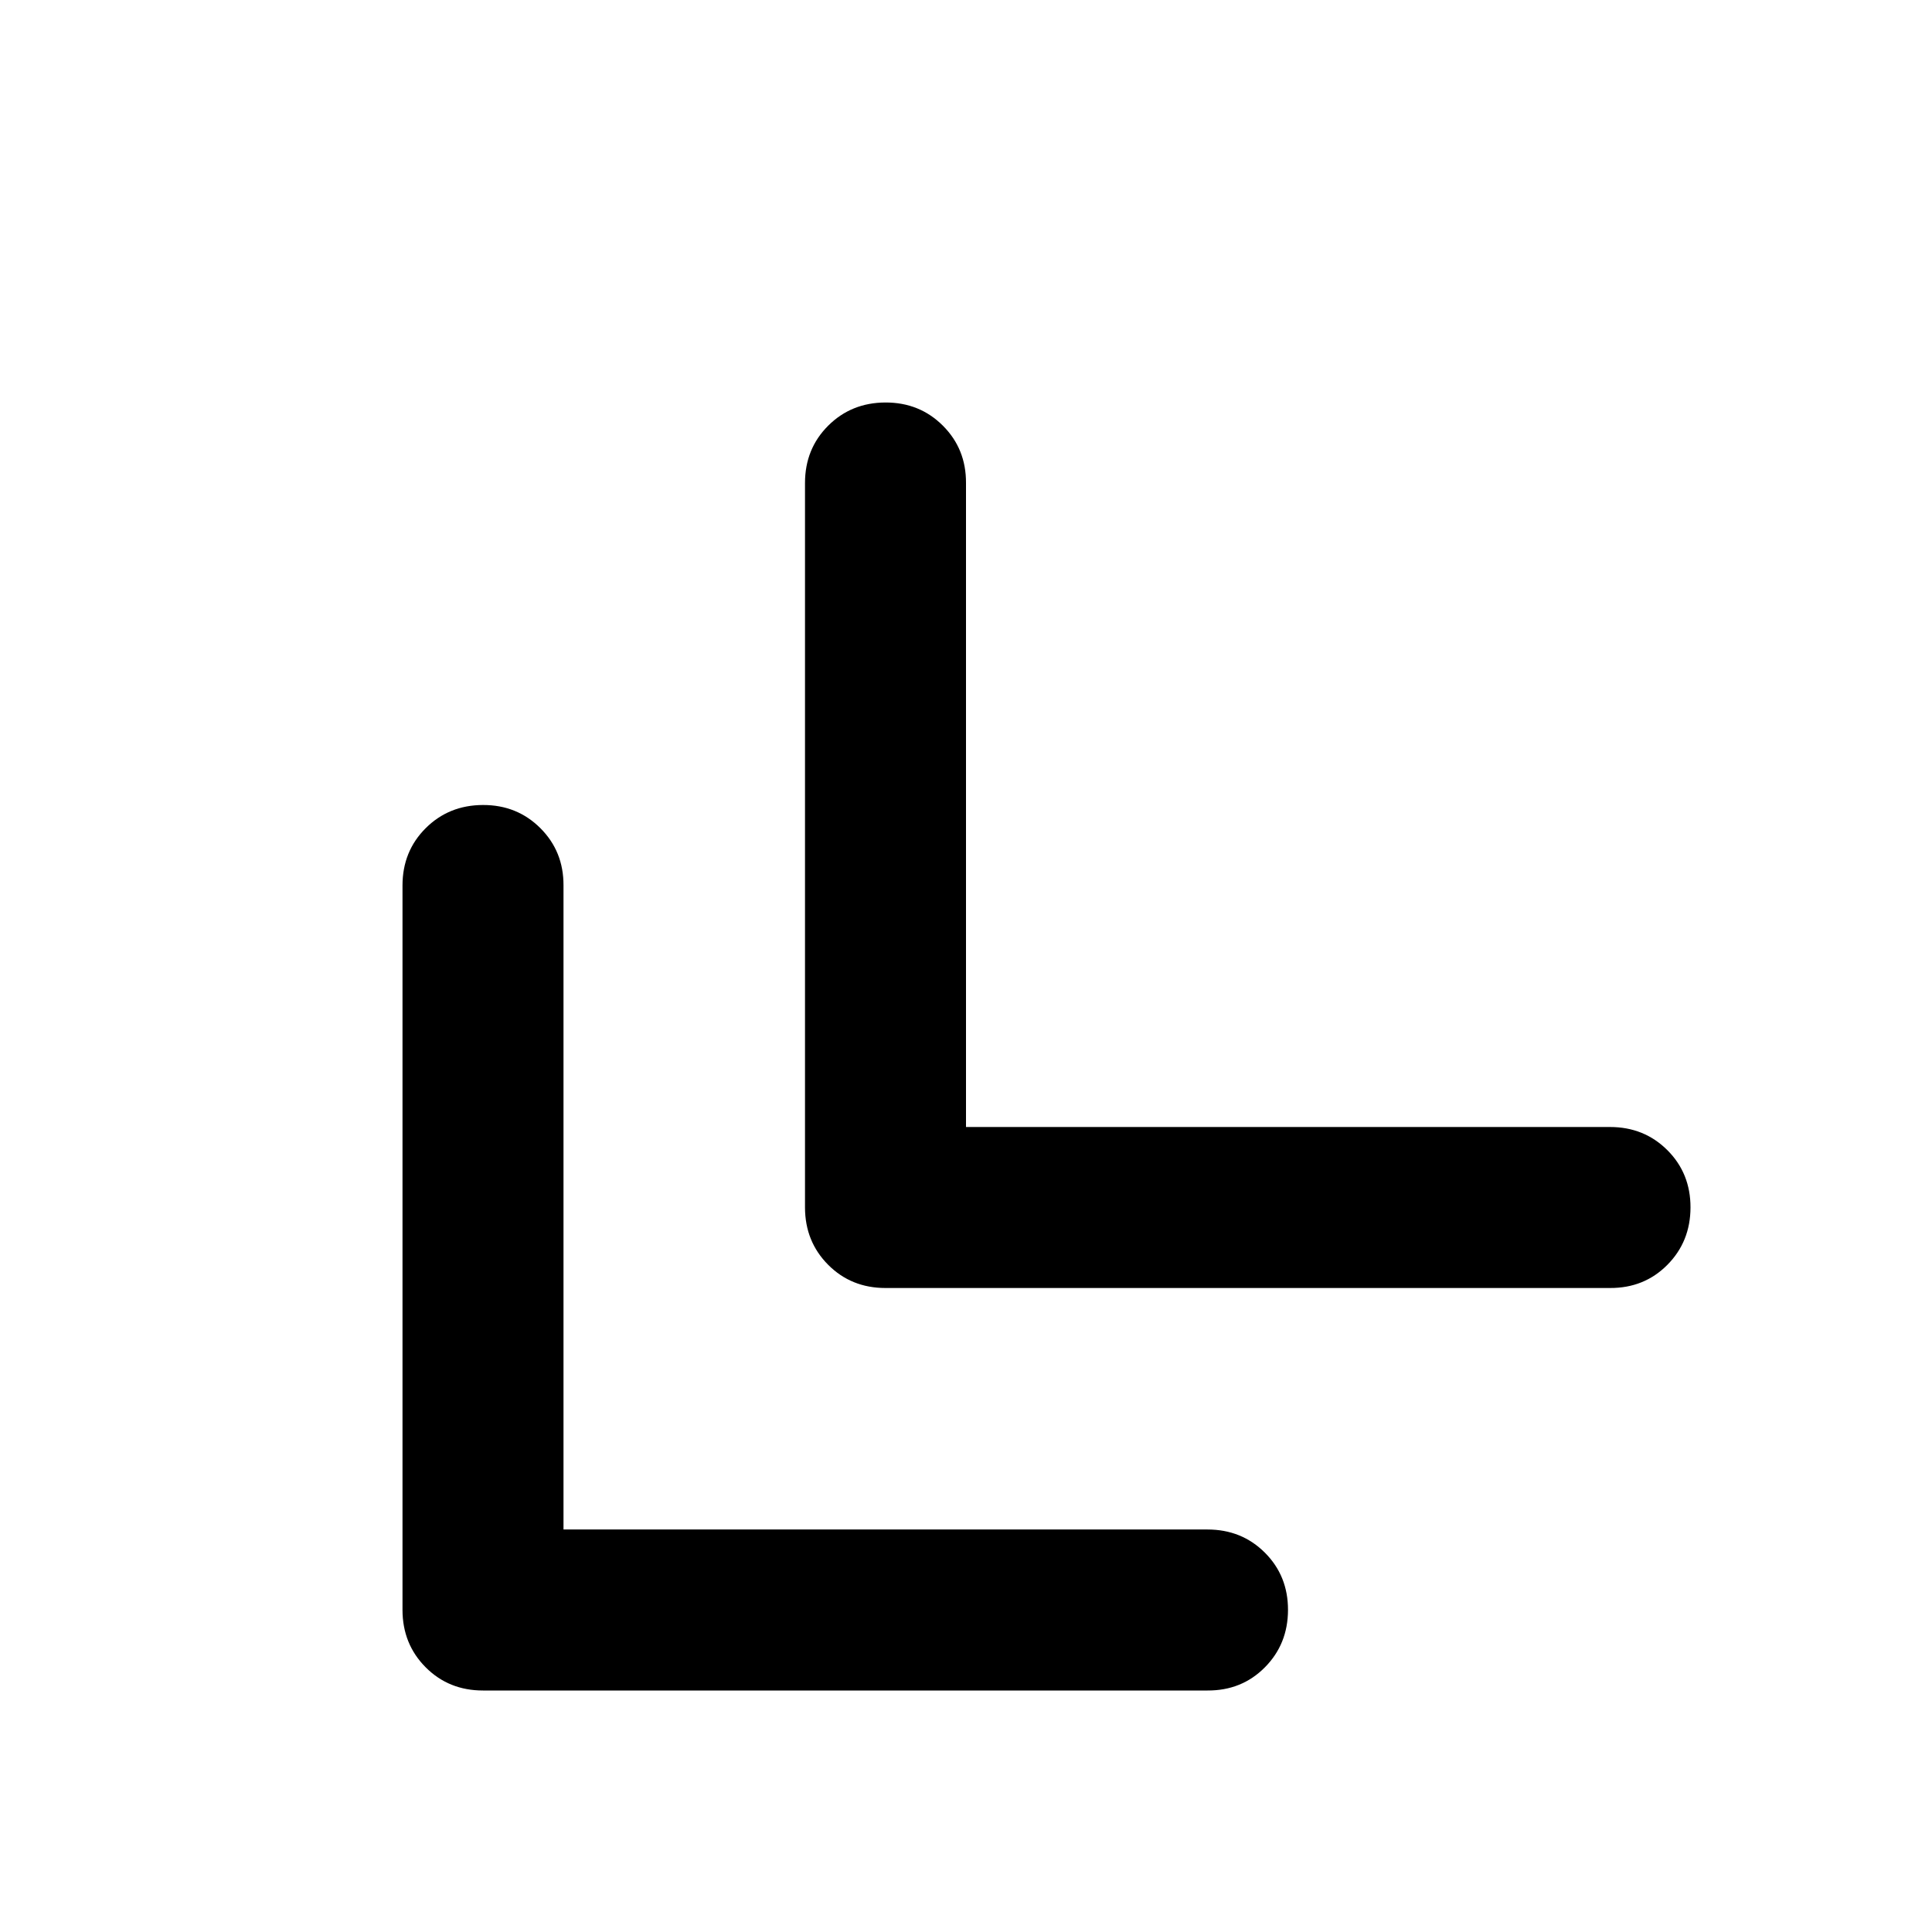 <?xml version="1.0" encoding="utf-8"?>
<!-- Generator: www.svgicons.com -->
<svg xmlns="http://www.w3.org/2000/svg" width="800" height="800" viewBox="0 0 24 24">
<path fill="currentColor" d="M6 21q-.425 0-.712-.288T5 20v-9q0-.425.288-.712T6 10t.713.288T7 11v8h8q.425 0 .713.288T16 20t-.288.713T15 21zm5-5q-.425 0-.712-.288T10 15V6q0-.425.288-.712T11 5t.713.288T12 6v8h8q.425 0 .713.288T21 15t-.288.713T20 16z"/>
</svg>
